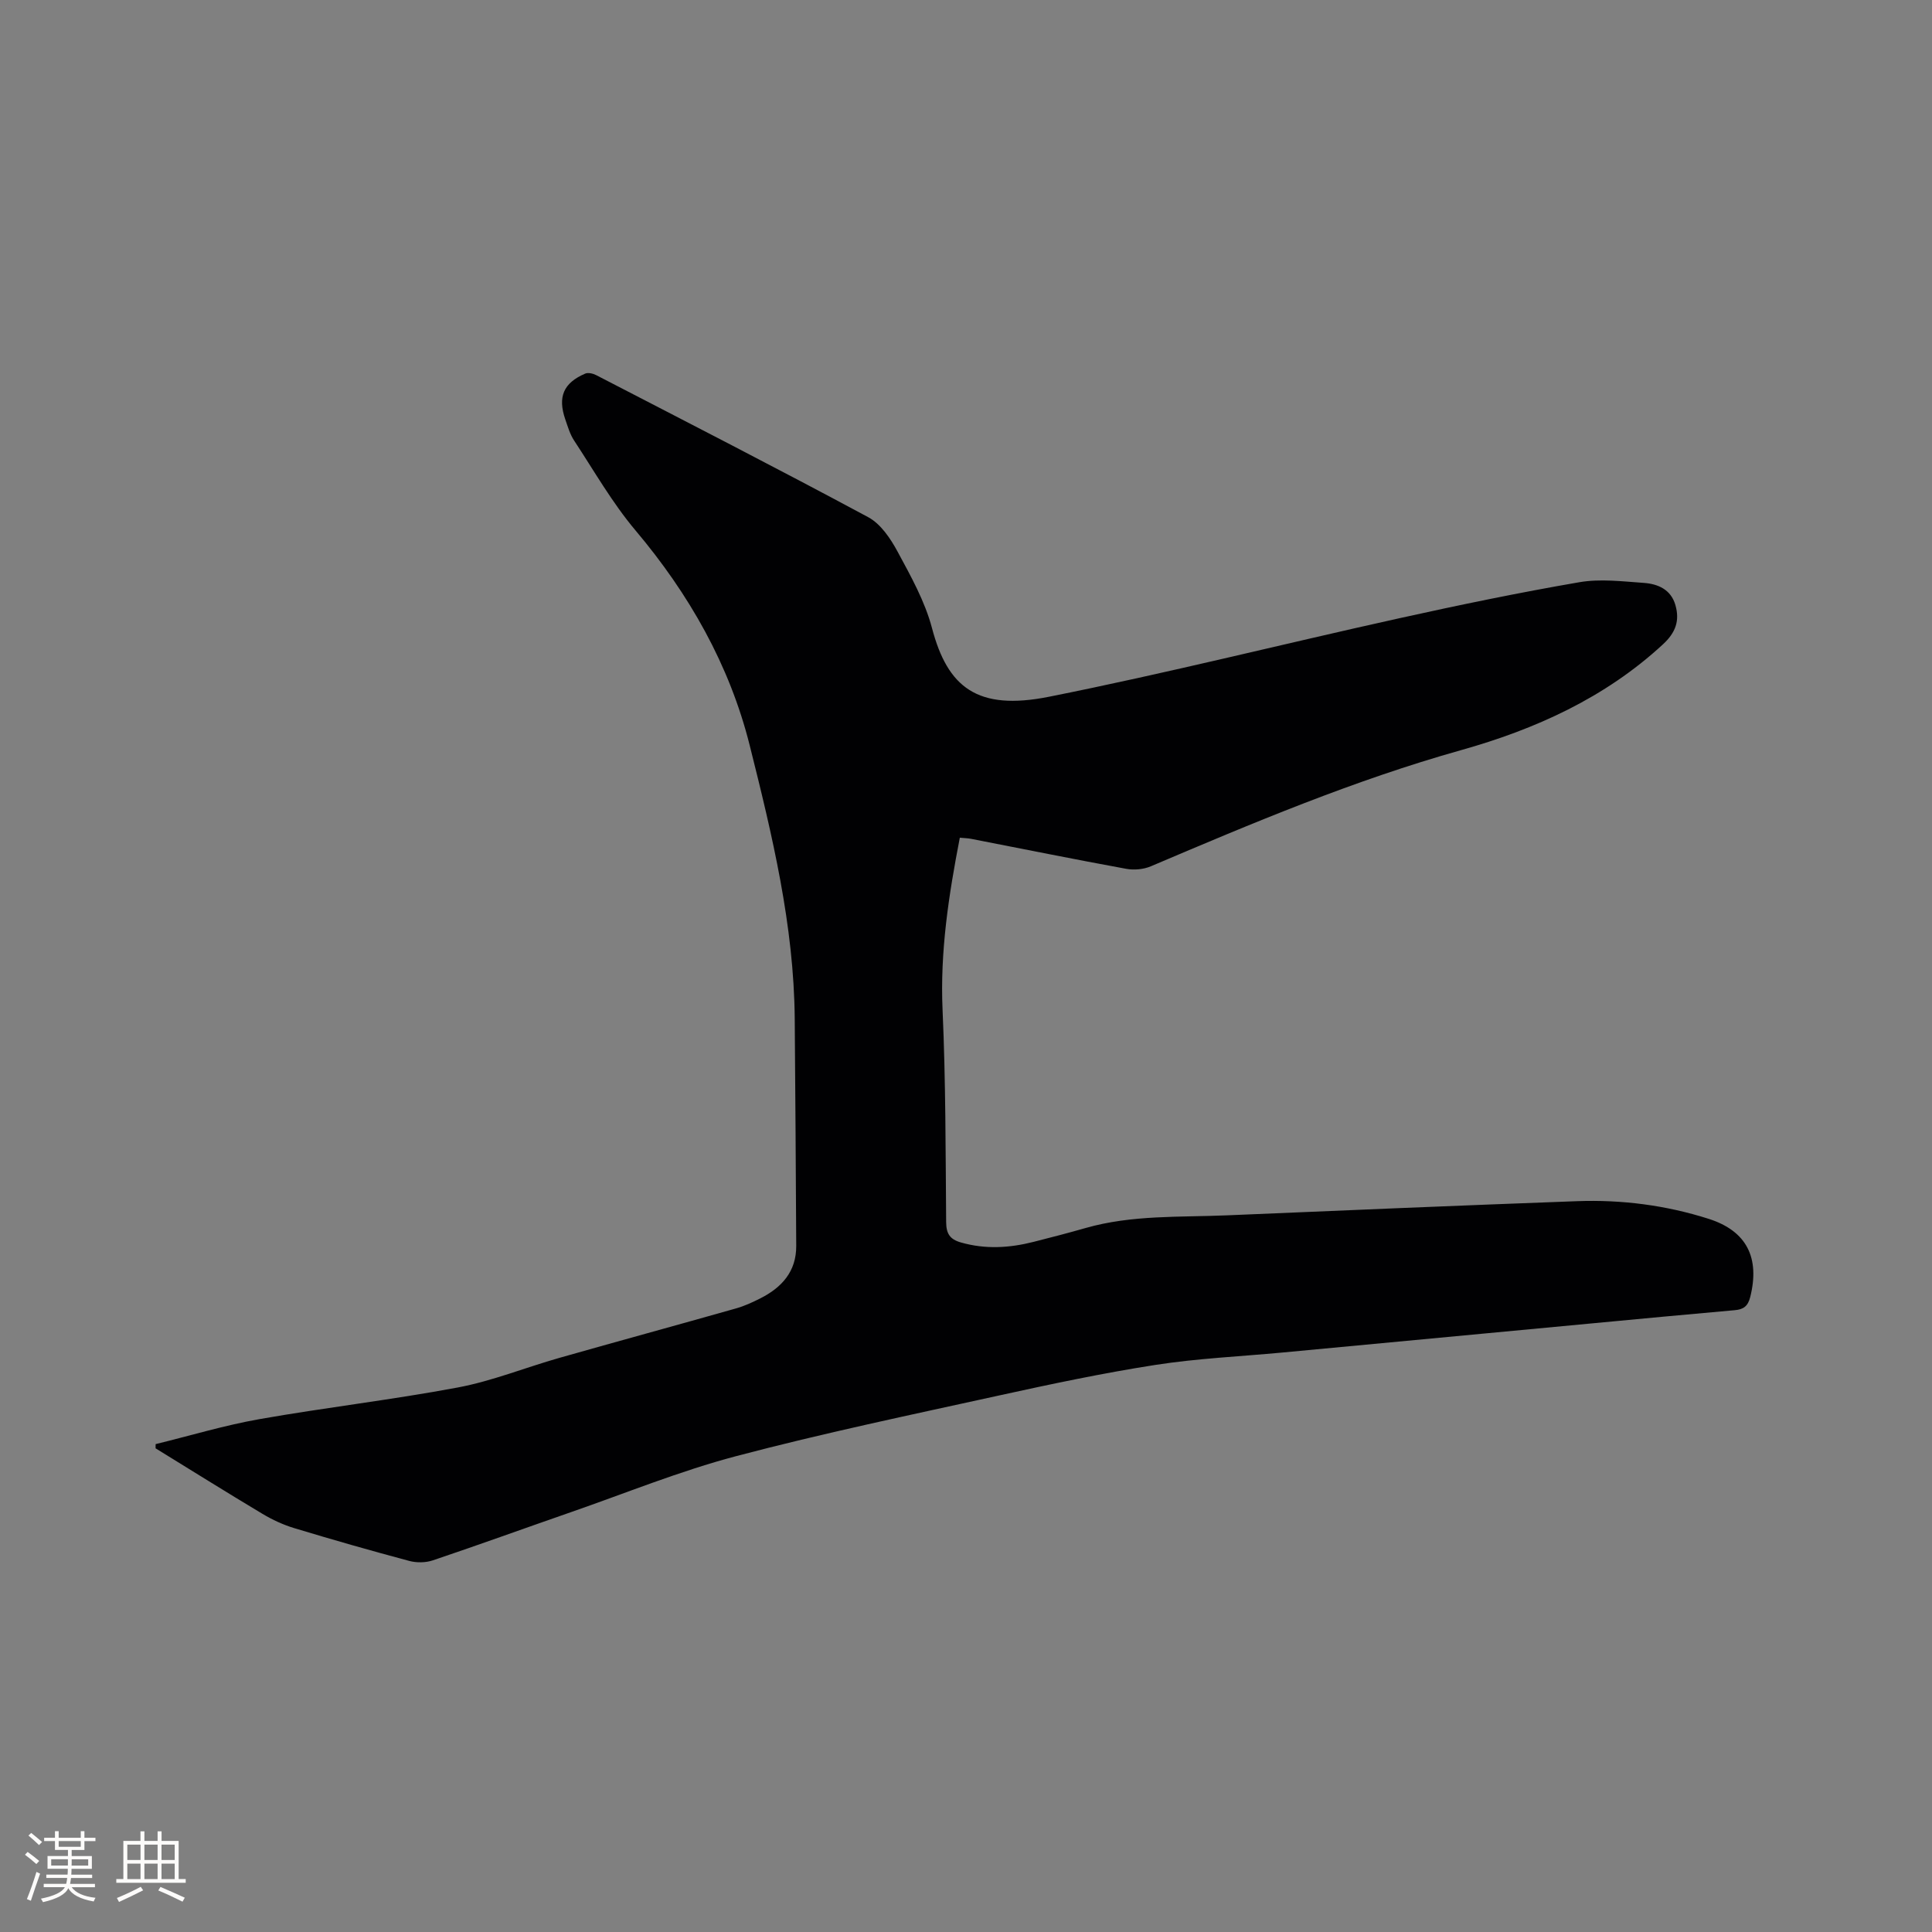 <svg enable-background="new 0 0 400 400" viewBox="0 0 400 400" xmlns="http://www.w3.org/2000/svg"><rect x="0" y="0" width="400" height="400" fill="#808080" stroke="none"/><path d="m32.22 298.99c7.16-1.75 14.24-3.89 21.48-5.17 13.66-2.41 27.47-4 41.1-6.56 7.13-1.34 13.98-4.13 20.99-6.12 12.2-3.47 24.44-6.8 36.64-10.26 1.72-.49 3.37-1.25 4.97-2.06 4.46-2.25 7.48-5.57 7.45-10.88-.08-15.67-.18-31.35-.31-47.02-.16-19.35-4.67-38.06-9.33-56.63-4.17-16.61-12.53-31.3-23.65-44.49-4.81-5.71-8.56-12.31-12.69-18.58-.86-1.3-1.31-2.88-1.83-4.38-1.61-4.67-.39-7.55 4.12-9.49.61-.26 1.62-.02 2.28.32 18.81 9.73 37.66 19.38 56.32 29.41 2.58 1.39 4.61 4.41 6.07 7.12 2.75 5.09 5.67 10.31 7.13 15.84 3.23 12.25 9.36 17.18 24.2 14.22 24.28-4.84 48.32-10.9 72.51-16.25 12.39-2.74 24.83-5.32 37.33-7.47 4.31-.74 8.88-.17 13.31.14 2.94.21 5.64 1.35 6.57 4.61.92 3.23.05 5.68-2.58 8.11-12 11.09-26.46 17.6-41.84 21.92-22.1 6.21-43.13 15.08-64.17 24.03-1.52.65-3.49.83-5.12.53-10.73-1.96-21.42-4.13-32.13-6.21-.7-.14-1.43-.14-2.32-.23-2.3 11.87-4.11 23.59-3.57 35.68.65 14.61.62 29.25.74 43.88.02 2.38.72 3.57 3.06 4.24 5.07 1.45 10.06 1.14 15.06-.13 3.59-.91 7.18-1.84 10.74-2.86 9.62-2.75 19.52-2.21 29.34-2.63 24.13-1.03 48.27-2.04 72.41-2.93 9.27-.34 18.43.84 27.27 3.66 7.9 2.52 10.62 8.09 8.6 16.17-.48 1.91-1.38 2.58-3.21 2.74-9.82.86-19.63 1.8-29.44 2.72-21.42 2.01-42.83 4.04-64.25 6.05-8.76.82-17.58 1.21-26.25 2.56-10.86 1.69-21.64 3.97-32.38 6.33-18.2 4-36.46 7.81-54.47 12.57-11.63 3.07-22.87 7.67-34.26 11.62-9.5 3.3-18.95 6.73-28.48 9.94-1.48.5-3.35.53-4.87.13-7.98-2.13-15.92-4.4-23.82-6.79-2.3-.69-4.55-1.74-6.61-2.97-7.42-4.44-14.75-9.03-22.12-13.56.01-.28.01-.57.01-.87z" fill="#010103"/><g fill="#fcfbfa"><path d="m5.17 384 .55-.58c.85.61 1.65 1.24 2.4 1.87l-.59.64c-.83-.73-1.62-1.38-2.36-1.93m1.22 9.53-.82-.34c.71-1.76 1.37-3.64 1.98-5.63.24.13.5.25.76.36-.6 1.67-1.24 3.54-1.92 5.61m-.5-13.5.57-.54c.56.44 1.31 1.06 2.26 1.87l-.64.64c-.68-.66-1.41-1.32-2.19-1.97m3.25.46h2.24v-1.36h.77v1.36h4.57v-1.36h.76v1.36h2.28v.69h-2.28v1.84h-2.64v1.26h4.18v2.64h-4.21c0 .45-.02.86-.05 1.21h4.32v.69h-4.38c-.04.34-.1.75-.19 1.22h5.15v.69h-4.82c.87 1.19 2.51 1.92 4.93 2.19-.17.31-.3.57-.37.76-2.77-.49-4.52-1.41-5.26-2.76-.56 1.26-2.3 2.23-5.24 2.9-.12-.24-.26-.48-.43-.72 2.73-.55 4.38-1.34 4.96-2.38h-4.38v-.69h4.65c.1-.38.17-.79.21-1.22h-4.32v-.69h4.4c.03-.34.05-.75.05-1.21h-4.2v-2.64h4.23v-1.26h-2.69v-1.84h-2.24zm1.46 4.46v1.29h3.45c.01-.4.02-.57.01-.53v-.32-.45h-3.46zm1.55-2.59h4.57v-1.19h-4.57zm6.11 2.59h-3.42v.77c-.01.19-.01.37-.02.53h3.44z"/><path d="m32.63 379.16h.82v1.98h3.54v7.89h1.46v.78h-14.37v-.78h1.46v-7.89h3.54v-1.98h.82v1.98h2.73zm-3.49 11.48.5.73c-1.61.82-3.28 1.63-5 2.41-.13-.27-.28-.55-.44-.82 1.75-.72 3.4-1.49 4.94-2.32m-2.78-5.55h2.73v-3.18h-2.73zm0 3.95h2.73v-3.2h-2.73zm3.54-3.95h2.73v-3.18h-2.73zm0 3.95h2.73v-3.2h-2.73zm7.89 4.68c-1.84-.92-3.51-1.7-5.02-2.32l.45-.73c1.89.8 3.57 1.55 5.04 2.23zm-1.62-11.81h-2.73v3.18h2.73zm-2.73 7.13h2.73v-3.2h-2.73z"/></g></svg>